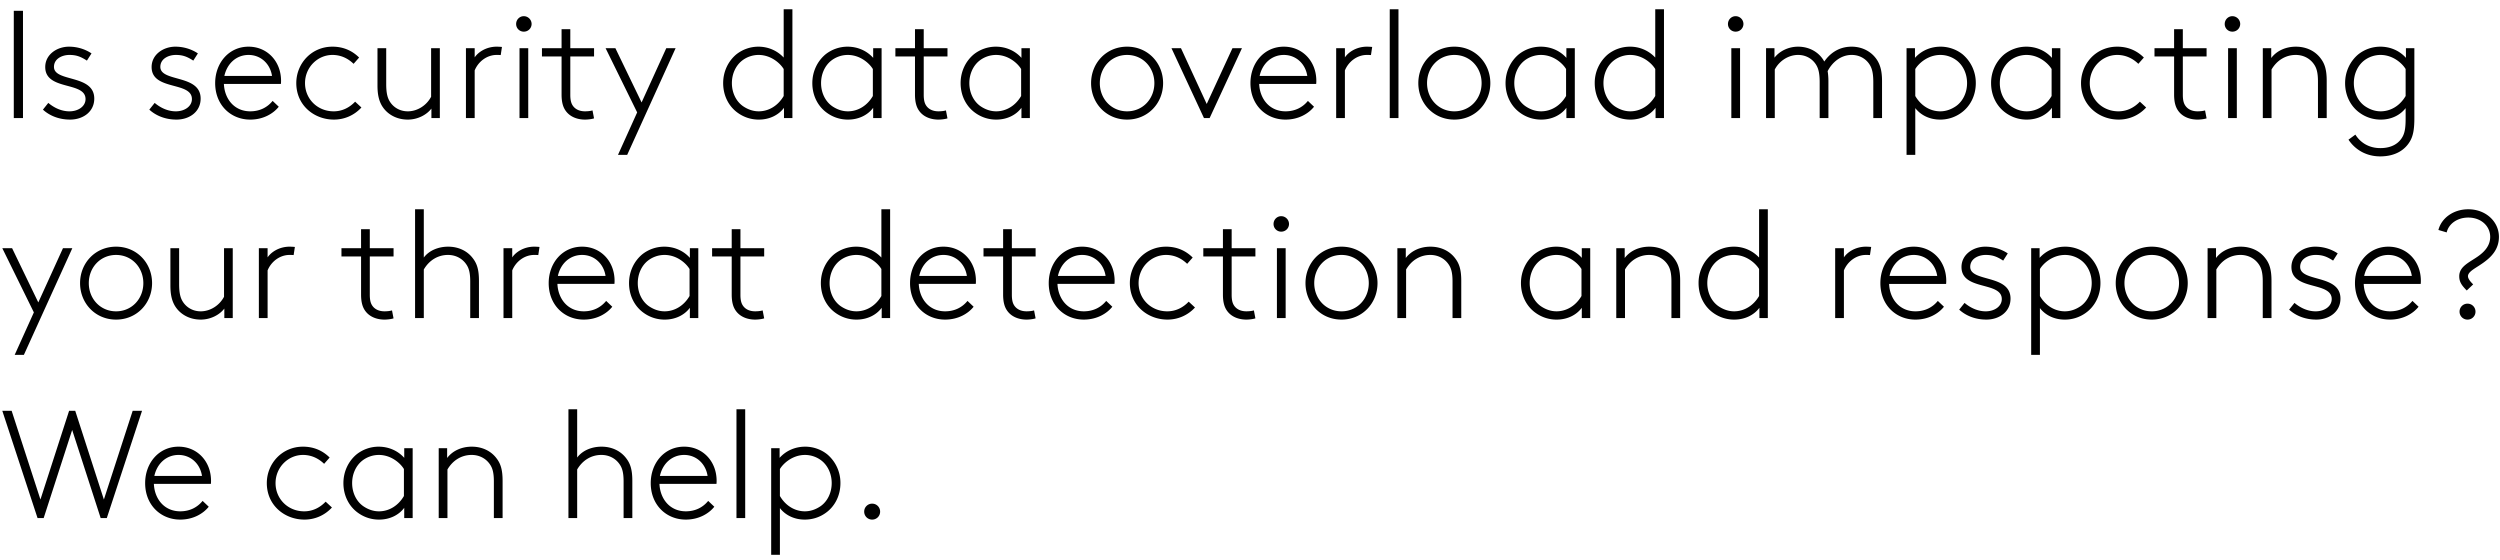 <svg width="250" height="56" viewBox="0 0 250 56" fill="none" xmlns="http://www.w3.org/2000/svg"><path d="M1.379 11.807V1.08h.92v10.726h-.92zm2.915-.843l.536-.674c.597.505 1.333.843 2.114.843.874 0 1.61-.49 1.61-1.226 0-1.793-4.03-.812-4.03-3.202 0-1.272 1.195-2.038 2.374-2.038.95 0 1.732.321 2.253.674l-.46.72c-.598-.383-1.027-.567-1.747-.567-.735 0-1.547.383-1.547 1.195 0 1.548 4.03.72 4.03 3.172 0 1.302-1.104 2.099-2.421 2.099-1.165 0-2.1-.43-2.712-.996zm10.638 0l.536-.674c.598.505 1.333.843 2.115.843.873 0 1.609-.49 1.609-1.226 0-1.793-4.03-.812-4.03-3.202 0-1.272 1.195-2.038 2.375-2.038.95 0 1.731.321 2.252.674l-.46.72c-.597-.383-1.026-.567-1.746-.567-.736 0-1.548.383-1.548 1.195 0 1.548 4.03.72 4.03 3.172 0 1.302-1.103 2.099-2.42 2.099-1.165 0-2.1-.43-2.713-.996zm9.926-5.47c-1.242 0-2.16.889-2.421 2.1h4.765c-.184-1.227-1.134-2.1-2.344-2.1zm2.405 4.597l.613.582c-.52.659-1.517 1.287-2.85 1.287-1.961 0-3.509-1.471-3.509-3.647 0-2.007 1.364-3.646 3.34-3.646 1.87 0 3.249 1.47 3.249 3.416 0 .062 0 .169-.016.307h-5.7c.062 1.486 1.027 2.742 2.636 2.742.92 0 1.686-.367 2.237-1.041zm8.25.076l.628.582a3.695 3.695 0 01-2.758 1.21c-1.946 0-3.754-1.409-3.754-3.646 0-1.96 1.517-3.646 3.616-3.646 1.164 0 2.038.46 2.666 1.088l-.552.628c-.52-.506-1.225-.889-2.114-.889-1.47 0-2.743 1.226-2.743 2.82 0 1.562 1.226 2.819 2.866 2.819.812 0 1.547-.338 2.145-.966zm7.628 1.64v-.95c-.49.643-1.394 1.103-2.36 1.103-1.149 0-2.114-.552-2.62-1.44-.26-.475-.413-1.042-.413-1.977V4.82h.873v3.585c0 .98.153 1.44.398 1.808.368.552.996.92 1.762.92.95 0 1.87-.583 2.33-1.456V4.82h.873v6.987h-.843zm7.054-7.11l-.123.812c-.092-.015-.367-.015-.413-.015-.95 0-1.824.644-2.191 1.548v4.765h-.874V4.82h.874v.92c.321-.491 1.118-1.073 2.206-1.073.123 0 .429.015.52.03zm1.756 7.11V4.82h.873v6.987h-.873zm-.337-9.408c0-.429.337-.781.766-.781s.781.352.781.781a.772.772 0 01-.781.766.759.759 0 01-.766-.766zm7.792 2.42v.828H57.03v3.83c0 .629.123.935.306 1.165.246.307.644.49 1.165.49.2 0 .49-.015.75-.091l.154.796c-.23.077-.628.123-.904.123-.644 0-1.394-.2-1.87-.797-.306-.383-.474-.889-.474-1.716v-3.8h-1.962V4.82h1.962v-1.9h.873v1.9h2.375zm3.313 10.665H61.8l1.916-4.244-3.157-6.42h.98l2.62 5.424 2.468-5.424h.934L62.72 15.484zM78.368 9.6V6.904c-.307-.521-1.226-1.41-2.513-1.41-.582 0-1.195.2-1.685.598-.613.505-.981 1.317-.981 2.221 0 .966.429 1.824 1.103 2.298.445.307.98.521 1.578.521 1.027 0 1.946-.582 2.498-1.532zm-2.482 2.36a3.548 3.548 0 01-2.084-.659c-.92-.643-1.486-1.731-1.486-2.988 0-1.164.505-2.19 1.302-2.865a3.556 3.556 0 012.222-.781c.965 0 1.869.383 2.528 1.088V.928h.873v10.879h-.843V10.78c-.52.705-1.425 1.18-2.512 1.18zm12.273-.153h-.843V10.78c-.52.705-1.425 1.18-2.513 1.18a3.548 3.548 0 01-2.083-.659c-.92-.643-1.487-1.731-1.487-2.988 0-1.164.506-2.19 1.303-2.865a3.557 3.557 0 012.221-.781c1.012 0 1.93.413 2.56 1.118V4.82h.842v6.987zM87.285 9.6V6.904c-.306-.521-1.225-1.41-2.512-1.41a2.7 2.7 0 00-1.686.598c-.613.505-.98 1.317-.98 2.221 0 .966.429 1.824 1.103 2.298.444.307.98.521 1.578.521 1.027 0 1.946-.582 2.497-1.532zm7.463-4.78v.827h-2.375v3.83c0 .629.122.935.306 1.165.245.307.644.49 1.165.49.199 0 .49-.015.75-.091l.154.796c-.23.077-.629.123-.904.123-.644 0-1.395-.2-1.87-.797-.306-.383-.475-.889-.475-1.716v-3.8h-1.96V4.82h1.96v-1.9h.874v1.9h2.375zm8.239 6.987h-.843V10.78c-.521.705-1.425 1.18-2.513 1.18a3.548 3.548 0 01-2.084-.659c-.919-.643-1.486-1.731-1.486-2.988 0-1.164.506-2.19 1.303-2.865a3.556 3.556 0 012.221-.781c1.012 0 1.931.413 2.559 1.118V4.82h.843v6.987zm-.874-2.207V6.904c-.306-.521-1.225-1.41-2.512-1.41a2.7 2.7 0 00-1.686.598c-.613.505-.98 1.317-.98 2.221 0 .966.429 1.824 1.103 2.298.444.307.98.521 1.578.521 1.027 0 1.946-.582 2.497-1.532zm13.324-1.287c0-1.563-1.149-2.819-2.728-2.819-1.578 0-2.727 1.256-2.727 2.82 0 1.562 1.149 2.819 2.727 2.819 1.579 0 2.728-1.257 2.728-2.82zm.873 0c0 2.007-1.517 3.647-3.601 3.647-2.083 0-3.6-1.64-3.6-3.647 0-2.007 1.517-3.646 3.6-3.646 2.084 0 3.601 1.64 3.601 3.646zm4.653 3.494h-.567l-3.248-6.987h.95l2.574 5.577 2.574-5.577h.95l-3.233 6.987zm7.421-6.313c-1.241 0-2.16.889-2.421 2.1h4.765c-.184-1.227-1.133-2.1-2.344-2.1zm2.406 4.597l.612.582c-.52.659-1.516 1.287-2.849 1.287-1.962 0-3.509-1.471-3.509-3.647 0-2.007 1.364-3.646 3.34-3.646 1.869 0 3.248 1.47 3.248 3.416 0 .062 0 .169-.015.307h-5.7c.062 1.486 1.027 2.742 2.636 2.742.919 0 1.685-.367 2.237-1.041zm6.428-5.394l-.123.812c-.092-.015-.368-.015-.414-.015-.95 0-1.823.644-2.191 1.548v4.765h-.873V4.82h.873v.92c.322-.491 1.119-1.073 2.207-1.073.122 0 .429.015.521.03zm1.756 7.11V.928h.873v10.879h-.873zm9.186-3.494c0-1.563-1.149-2.819-2.727-2.819-1.578 0-2.728 1.256-2.728 2.82 0 1.562 1.15 2.819 2.728 2.819 1.578 0 2.727-1.257 2.727-2.82zm.873 0c0 2.007-1.517 3.647-3.6 3.647-2.084 0-3.601-1.64-3.601-3.647 0-2.007 1.517-3.646 3.601-3.646 2.083 0 3.6 1.64 3.6 3.646zm8.448 3.494h-.843V10.78c-.521.705-1.425 1.18-2.513 1.18a3.55 3.55 0 01-2.084-.659c-.919-.643-1.486-1.731-1.486-2.988 0-1.164.506-2.19 1.303-2.865a3.556 3.556 0 012.221-.781c1.011 0 1.931.413 2.559 1.118V4.82h.843v6.987zm-.874-2.207V6.904c-.306-.521-1.225-1.41-2.512-1.41-.583 0-1.196.2-1.686.598-.613.505-.98 1.317-.98 2.221 0 .966.429 1.824 1.103 2.298.444.307.98.521 1.578.521 1.026 0 1.946-.582 2.497-1.532zm8.918 0V6.904c-.306-.521-1.226-1.41-2.513-1.41-.582 0-1.195.2-1.685.598-.613.505-.981 1.317-.981 2.221 0 .966.429 1.824 1.103 2.298.445.307.981.521 1.579.521 1.026 0 1.945-.582 2.497-1.532zm-2.482 2.36a3.55 3.55 0 01-2.084-.659c-.919-.643-1.486-1.731-1.486-2.988a3.73 3.73 0 011.302-2.865 3.559 3.559 0 012.222-.781 3.43 3.43 0 012.528 1.088V.928h.873v10.879h-.842V10.78c-.521.705-1.425 1.18-2.513 1.18zm10.09-.153V4.82h.874v6.987h-.874zm-.337-9.408c0-.429.337-.781.766-.781s.782.352.782.781a.772.772 0 01-.782.766.759.759 0 01-.766-.766zm4.651 2.42v.95c.506-.658 1.395-1.102 2.36-1.102 1.164 0 2.13.582 2.62 1.486.49-.705 1.348-1.486 2.742-1.486 1.15 0 2.115.582 2.62 1.47.261.476.414 1.042.414 1.977v3.693h-.873V8.22c0-.98-.153-1.44-.399-1.808-.367-.551-.995-.919-1.762-.919-1.118 0-1.976.781-2.405 1.624.046.276.077.613.077.996v3.693h-.874V8.22c0-.98-.153-1.44-.398-1.808-.368-.551-.996-.919-1.762-.919-.95 0-1.869.582-2.329 1.456v4.857h-.873V4.82h.842zm14.081 10.665h-.873V4.82h.842v.965c.628-.705 1.548-1.118 2.559-1.118.843 0 1.639.306 2.222.781a3.73 3.73 0 011.302 2.865c0 1.257-.567 2.345-1.486 2.988a3.55 3.55 0 01-2.084.659c-1.088 0-1.961-.475-2.482-1.15v4.674zm0-8.58V9.6c.551.95 1.471 1.533 2.497 1.533.598 0 1.134-.215 1.578-.521.675-.475 1.104-1.333 1.104-2.299 0-.904-.368-1.716-.981-2.221a2.698 2.698 0 00-1.685-.598c-1.287 0-2.207.889-2.513 1.41zm14.506 4.903h-.842V10.78c-.521.705-1.425 1.18-2.513 1.18a3.55 3.55 0 01-2.084-.659c-.919-.643-1.486-1.731-1.486-2.988a3.73 3.73 0 011.302-2.865 3.559 3.559 0 012.222-.781c1.011 0 1.931.413 2.559 1.118V4.82h.842v6.987zm-.873-2.207V6.904c-.306-.521-1.226-1.41-2.513-1.41-.582 0-1.195.2-1.685.598-.613.505-.981 1.317-.981 2.221 0 .966.429 1.824 1.104 2.298.444.307.98.521 1.578.521 1.026 0 1.946-.582 2.497-1.532zm8.826.567l.628.582a3.693 3.693 0 01-2.758 1.21c-1.946 0-3.754-1.409-3.754-3.646 0-1.96 1.517-3.646 3.616-3.646 1.165 0 2.038.46 2.666 1.088l-.551.628c-.521-.506-1.226-.889-2.115-.889-1.471 0-2.742 1.226-2.742 2.82 0 1.562 1.225 2.819 2.865 2.819.812 0 1.547-.338 2.145-.966zm6.671-5.347v.827h-2.375v3.83c0 .629.123.935.307 1.165.245.307.643.49 1.164.49.199 0 .491-.015.751-.091l.153.796c-.23.077-.628.123-.904.123-.643 0-1.394-.2-1.869-.797-.306-.383-.475-.889-.475-1.716v-3.8h-1.961V4.82h1.961v-1.9h.873v1.9h2.375zm2.151 6.987V4.82h.874v6.987h-.874zm-.337-9.408c0-.429.337-.781.766-.781s.782.352.782.781a.772.772 0 01-.782.766.759.759 0 01-.766-.766zm4.651 2.42v.982c.567-.751 1.486-1.134 2.467-1.134 1.011 0 1.915.413 2.482 1.18.383.505.598 1.087.598 2.236v3.724h-.874V8.145c0-.92-.153-1.364-.398-1.716-.398-.583-1.057-.935-1.823-.935-1.011 0-1.885.536-2.421 1.456v4.857h-.873V4.82h.842zm14.313 6.957c0 1.027-.092 1.7-.383 2.252-.506.95-1.502 1.61-3.034 1.61-1.333 0-2.466-.614-3.171-1.671l.689-.506c.521.828 1.379 1.349 2.498 1.349 1.179 0 1.9-.506 2.252-1.195.214-.43.276-.935.276-1.808v-.996c-.521.674-1.395 1.149-2.482 1.149a3.547 3.547 0 01-2.084-.659c-.919-.643-1.486-1.731-1.486-2.988 0-1.164.505-2.19 1.302-2.865a3.556 3.556 0 012.222-.781c1.011 0 1.93.413 2.558 1.118V4.82h.843v6.956zm-.873-2.176V6.904c-.307-.521-1.226-1.41-2.513-1.41-.582 0-1.195.2-1.685.598-.613.505-.981 1.317-.981 2.221 0 .966.429 1.824 1.103 2.298.444.307.981.521 1.578.521 1.027 0 1.946-.582 2.498-1.532zM2.39 35.484h-.92l1.916-4.244L.23 24.82h.98l2.62 5.424 2.467-5.424h.935L2.39 35.484zm11.944-7.17c0-1.564-1.149-2.82-2.727-2.82-1.578 0-2.727 1.256-2.727 2.82 0 1.562 1.149 2.819 2.727 2.819 1.578 0 2.727-1.257 2.727-2.82zm.873 0c0 2.006-1.516 3.646-3.6 3.646s-3.6-1.64-3.6-3.647c0-2.007 1.516-3.646 3.6-3.646s3.6 1.64 3.6 3.646zm7.226 3.493v-.95c-.49.643-1.395 1.103-2.36 1.103-1.149 0-2.114-.552-2.62-1.44-.26-.475-.413-1.042-.413-1.977V24.82h.873v3.585c0 .98.153 1.44.398 1.808.368.552.996.92 1.762.92.95 0 1.87-.583 2.33-1.456V24.82h.872v6.987h-.842zm7.054-7.11l-.123.812c-.092-.015-.368-.015-.414-.015-.95 0-1.823.644-2.19 1.548v4.765h-.874V24.82h.873v.92c.322-.491 1.119-1.073 2.207-1.073.122 0 .429.015.52.03zm9.869.123v.827H36.98v3.83c0 .629.123.935.306 1.165.246.307.644.49 1.165.49.2 0 .49-.015.75-.091l.154.796c-.23.077-.628.123-.904.123-.644 0-1.394-.2-1.87-.797-.306-.383-.474-.889-.474-1.716v-3.8h-1.961v-.827h1.96v-1.9h.874v1.9h2.375zm3.024-3.892v4.827c.552-.736 1.502-1.088 2.436-1.088 1.012 0 1.916.413 2.483 1.18.383.505.597 1.087.597 2.236v3.724h-.873v-3.662c0-.92-.153-1.364-.399-1.716-.398-.582-1.057-.935-1.823-.935-1.011 0-1.884.536-2.42 1.456v4.857h-.874V20.928h.873zm11.57 3.77l-.122.811c-.092-.015-.368-.015-.414-.015-.95 0-1.823.644-2.19 1.548v4.765h-.874V24.82h.873v.92c.322-.491 1.119-1.073 2.206-1.073.123 0 .43.015.521.03zm4.26.796c-1.242 0-2.161.889-2.422 2.1h4.766c-.184-1.227-1.134-2.1-2.345-2.1zm2.405 4.597l.613.582c-.521.659-1.517 1.287-2.85 1.287-1.961 0-3.509-1.471-3.509-3.647 0-2.007 1.364-3.646 3.34-3.646 1.87 0 3.248 1.47 3.248 3.416 0 .062 0 .169-.015.307h-5.7c.062 1.486 1.027 2.742 2.636 2.742.92 0 1.685-.367 2.237-1.041zm9.215 1.716h-.843V30.78c-.521.705-1.425 1.18-2.513 1.18a3.548 3.548 0 01-2.084-.659c-.919-.643-1.486-1.731-1.486-2.988 0-1.164.506-2.19 1.303-2.865a3.556 3.556 0 012.221-.781c1.011 0 1.93.413 2.559 1.118v-.965h.843v6.987zm-.874-2.207v-2.696c-.306-.521-1.225-1.41-2.513-1.41a2.7 2.7 0 00-1.685.598c-.613.505-.98 1.317-.98 2.221 0 .966.429 1.824 1.103 2.299.444.306.98.52 1.578.52 1.026 0 1.946-.582 2.497-1.532zm7.462-4.78v.827h-2.375v3.83c0 .629.123.935.307 1.165.245.307.644.49 1.164.49.2 0 .49-.015.751-.091l.153.796c-.23.077-.628.123-.904.123-.643 0-1.394-.2-1.869-.797-.306-.383-.475-.889-.475-1.716v-3.8H71.21v-.827h1.961v-1.9h.873v1.9h2.375zm11.72 4.78v-2.696c-.306-.521-1.225-1.41-2.512-1.41a2.7 2.7 0 00-1.686.598c-.613.505-.98 1.317-.98 2.221 0 .966.429 1.824 1.103 2.299.444.306.98.52 1.578.52 1.026 0 1.946-.582 2.497-1.532zm-2.482 2.36a3.548 3.548 0 01-2.084-.659c-.919-.643-1.486-1.731-1.486-2.988 0-1.164.506-2.19 1.303-2.865a3.556 3.556 0 012.221-.781c.966 0 1.87.383 2.528 1.088v-4.827h.874v10.879h-.843V30.78c-.521.705-1.425 1.18-2.513 1.18zm8.688-6.466c-1.241 0-2.16.889-2.42 2.1h4.764c-.184-1.227-1.133-2.1-2.344-2.1zm2.406 4.597l.612.582c-.52.659-1.516 1.287-2.85 1.287-1.96 0-3.508-1.471-3.508-3.647 0-2.007 1.364-3.646 3.34-3.646 1.87 0 3.248 1.47 3.248 3.416 0 .062 0 .169-.015.307h-5.7c.062 1.486 1.027 2.742 2.636 2.742.919 0 1.685-.367 2.237-1.041zm6.811-5.271v.827h-2.375v3.83c0 .629.122.935.306 1.165.245.307.644.49 1.165.49.199 0 .49-.015.75-.091l.154.796c-.23.077-.629.123-.904.123-.644 0-1.395-.2-1.87-.797-.306-.383-.475-.889-.475-1.716v-3.8h-1.96v-.827h1.96v-1.9h.874v1.9h2.375zm4.653.674c-1.241 0-2.16.889-2.42 2.1h4.765c-.184-1.227-1.134-2.1-2.345-2.1zm2.406 4.597l.613.582c-.521.659-1.517 1.287-2.85 1.287-1.961 0-3.509-1.471-3.509-3.647 0-2.007 1.364-3.646 3.34-3.646 1.87 0 3.249 1.47 3.249 3.416 0 .062 0 .169-.016.307h-5.699c.061 1.486 1.026 2.742 2.635 2.742.919 0 1.685-.367 2.237-1.041zm8.249.076l.629.582a3.697 3.697 0 01-2.758 1.21c-1.946 0-3.754-1.409-3.754-3.646 0-1.96 1.517-3.646 3.616-3.646 1.164 0 2.038.46 2.666 1.088l-.552.628c-.521-.506-1.226-.889-2.114-.889-1.471 0-2.743 1.226-2.743 2.82 0 1.562 1.226 2.819 2.865 2.819.812 0 1.548-.338 2.145-.966zm6.672-5.347v.827h-2.375v3.83c0 .629.122.935.306 1.165.245.307.644.49 1.165.49.199 0 .49-.015.751-.091l.153.796c-.23.077-.628.123-.904.123-.644 0-1.395-.2-1.87-.797-.306-.383-.474-.889-.474-1.716v-3.8h-1.962v-.827h1.962v-1.9h.873v1.9h2.375zm2.151 6.987V24.82h.873v6.987h-.873zm-.337-9.408c0-.429.337-.781.766-.781s.781.352.781.781a.771.771 0 01-.781.766.759.759 0 01-.766-.766zm9.523 5.914c0-1.563-1.149-2.819-2.727-2.819-1.578 0-2.727 1.256-2.727 2.82 0 1.562 1.149 2.819 2.727 2.819 1.578 0 2.727-1.257 2.727-2.82zm.873 0c0 2.007-1.516 3.647-3.6 3.647s-3.601-1.64-3.601-3.647c0-2.007 1.517-3.646 3.601-3.646s3.6 1.64 3.6 3.646zm2.828-3.493v.98c.567-.75 1.487-1.133 2.467-1.133 1.011 0 1.915.413 2.482 1.18.383.505.598 1.087.598 2.236v3.724h-.873v-3.662c0-.92-.154-1.364-.399-1.716-.398-.582-1.057-.935-1.823-.935-1.011 0-1.885.536-2.421 1.456v4.857h-.873V24.82h.842zm18.443 6.987h-.843V30.78c-.521.705-1.425 1.18-2.513 1.18a3.547 3.547 0 01-2.083-.659c-.92-.643-1.487-1.731-1.487-2.988 0-1.164.506-2.19 1.303-2.865a3.556 3.556 0 012.221-.781c1.012 0 1.931.413 2.559 1.118v-.965h.843v6.987zm-.873-2.207v-2.696c-.307-.521-1.226-1.41-2.513-1.41-.582 0-1.195.2-1.686.598-.613.505-.98 1.317-.98 2.221 0 .966.429 1.824 1.103 2.299.444.306.981.52 1.578.52 1.027 0 1.946-.582 2.498-1.532zm4.321-4.78v.98c.567-.75 1.486-1.133 2.467-1.133 1.011 0 1.915.413 2.482 1.18.383.505.597 1.087.597 2.236v3.724h-.873v-3.662c0-.92-.153-1.364-.399-1.716-.398-.582-1.057-.935-1.823-.935-1.011 0-1.884.536-2.421 1.456v4.857h-.873V24.82h.843zm13.439 4.78v-2.696c-.306-.521-1.226-1.41-2.513-1.41-.582 0-1.195.2-1.685.598-.613.505-.981 1.317-.981 2.221 0 .966.429 1.824 1.104 2.299.444.306.98.52 1.578.52 1.026 0 1.946-.582 2.497-1.532zm-2.482 2.36a3.55 3.55 0 01-2.084-.659c-.919-.643-1.486-1.731-1.486-2.988a3.73 3.73 0 011.302-2.865 3.558 3.558 0 012.222-.781 3.43 3.43 0 012.528 1.088v-4.827h.873v10.879h-.842V30.78c-.521.705-1.425 1.18-2.513 1.18zm13.691-7.263l-.123.812c-.092-.015-.367-.015-.413-.015-.95 0-1.824.644-2.191 1.548v4.765h-.874V24.82h.874v.92c.321-.491 1.118-1.073 2.206-1.073.123 0 .429.015.521.03zm4.259.797c-1.241 0-2.161.889-2.421 2.1h4.765c-.184-1.227-1.134-2.1-2.344-2.1zm2.405 4.597l.613.582c-.521.659-1.517 1.287-2.85 1.287-1.961 0-3.508-1.471-3.508-3.647 0-2.007 1.363-3.646 3.34-3.646 1.869 0 3.248 1.47 3.248 3.416 0 .062 0 .169-.015.307h-5.7c.061 1.486 1.027 2.742 2.635 2.742.92 0 1.686-.367 2.237-1.041zm2.138.873l.536-.674c.598.505 1.333.843 2.115.843.873 0 1.609-.49 1.609-1.226 0-1.793-4.03-.812-4.03-3.203 0-1.271 1.195-2.037 2.375-2.037.95 0 1.731.321 2.252.674l-.459.72c-.598-.383-1.027-.567-1.747-.567-.736 0-1.548.383-1.548 1.195 0 1.548 4.03.72 4.03 3.172 0 1.302-1.103 2.099-2.421 2.099-1.164 0-2.099-.43-2.712-.996zm8.072 4.52h-.874V24.82h.843v.965c.628-.705 1.548-1.118 2.559-1.118.843 0 1.639.306 2.221.781a3.728 3.728 0 011.303 2.865c0 1.257-.567 2.345-1.486 2.988a3.55 3.55 0 01-2.084.659c-1.088 0-1.961-.475-2.482-1.15v4.674zm0-8.58V29.6c.551.95 1.471 1.532 2.497 1.532.598 0 1.134-.214 1.578-.52.674-.475 1.104-1.333 1.104-2.299 0-.904-.368-1.716-.981-2.221a2.698 2.698 0 00-1.685-.598c-1.288 0-2.207.889-2.513 1.41zm13.909 1.41c0-1.564-1.149-2.82-2.727-2.82-1.579 0-2.728 1.256-2.728 2.82 0 1.562 1.149 2.819 2.728 2.819 1.578 0 2.727-1.257 2.727-2.82zm.873 0c0 2.006-1.517 3.646-3.6 3.646-2.084 0-3.601-1.64-3.601-3.647 0-2.007 1.517-3.646 3.601-3.646 2.083 0 3.6 1.64 3.6 3.646zm2.828-3.494v.98c.567-.75 1.486-1.133 2.467-1.133 1.011 0 1.915.413 2.482 1.18.383.505.598 1.087.598 2.236v3.724h-.874v-3.662c0-.92-.153-1.364-.398-1.716-.399-.582-1.057-.935-1.823-.935-1.012 0-1.885.536-2.421 1.456v4.857h-.874V24.82h.843zm7.311 6.144l.536-.674c.598.505 1.333.843 2.114.843.874 0 1.609-.49 1.609-1.226 0-1.793-4.029-.812-4.029-3.203 0-1.271 1.195-2.037 2.374-2.037.95 0 1.732.321 2.253.674l-.46.72c-.597-.383-1.026-.567-1.747-.567-.735 0-1.547.383-1.547 1.195 0 1.548 4.03.72 4.03 3.172 0 1.302-1.104 2.099-2.421 2.099-1.165 0-2.099-.43-2.712-.996zm9.925-5.47c-1.241 0-2.16.889-2.421 2.1h4.766c-.184-1.227-1.134-2.1-2.345-2.1zm2.406 4.597l.613.582c-.521.659-1.517 1.287-2.85 1.287-1.961 0-3.509-1.471-3.509-3.647 0-2.007 1.364-3.646 3.34-3.646 1.87 0 3.249 1.47 3.249 3.416 0 .062 0 .169-.016.307h-5.699c.061 1.486 1.026 2.742 2.635 2.742.919 0 1.685-.367 2.237-1.041zm3.425-6.85l-.828-.244c.307-1.195 1.502-2.069 2.988-2.069 1.762 0 3.064 1.241 3.064 2.758 0 1.256-.766 2.007-1.501 2.544-.766.566-1.594.904-1.594 1.394 0 .26.276.582.521.812l-.643.613c-.536-.537-.751-.889-.751-1.425 0-1.042 1.134-1.425 2.007-2.084.567-.429 1.088-1.011 1.088-1.854 0-1.072-.904-1.93-2.191-1.93-1.103 0-1.961.628-2.16 1.486zm1.287 7.922a.79.79 0 01.796-.797c.445 0 .797.353.797.797a.791.791 0 01-.797.797.79.79 0 01-.796-.797zM6.91 41.081h.613l2.865 8.872 2.88-8.872h.935L10.68 51.807h-.613l-2.85-8.81-2.85 8.81h-.612L.23 41.08h.934l2.88 8.872L6.91 41.08zm10.945 4.413c-1.241 0-2.16.889-2.42 2.1h4.764c-.184-1.227-1.134-2.1-2.344-2.1zm2.406 4.597l.613.582c-.521.659-1.517 1.287-2.85 1.287-1.962 0-3.509-1.471-3.509-3.647 0-2.007 1.364-3.646 3.34-3.646 1.87 0 3.248 1.47 3.248 3.416 0 .062 0 .169-.015.307h-5.7c.062 1.486 1.027 2.742 2.636 2.742.919 0 1.685-.367 2.237-1.041zm12.304.076l.628.582a3.695 3.695 0 01-2.758 1.21c-1.946 0-3.754-1.409-3.754-3.646 0-1.96 1.517-3.646 3.616-3.646 1.165 0 2.038.46 2.666 1.088l-.551.628c-.521-.506-1.226-.889-2.115-.889-1.47 0-2.742 1.226-2.742 2.82 0 1.562 1.226 2.819 2.865 2.819.812 0 1.547-.338 2.145-.966zm8.7 1.64h-.842V50.78c-.52.705-1.425 1.18-2.513 1.18a3.548 3.548 0 01-2.083-.659c-.92-.644-1.486-1.731-1.486-2.988 0-1.164.505-2.19 1.302-2.865a3.557 3.557 0 012.221-.781c1.012 0 1.931.413 2.56 1.118v-.965h.842v6.987zm-.873-2.207v-2.696c-.306-.521-1.225-1.41-2.512-1.41a2.7 2.7 0 00-1.686.598c-.613.505-.98 1.317-.98 2.221 0 .966.429 1.824 1.103 2.298.444.307.98.522 1.578.522 1.027 0 1.946-.583 2.497-1.533zm4.322-4.78v.98c.567-.75 1.486-1.133 2.467-1.133 1.01 0 1.915.413 2.482 1.18.383.505.597 1.087.597 2.236v3.724h-.873v-3.662c0-.92-.153-1.364-.398-1.716-.399-.583-1.058-.935-1.824-.935-1.011 0-1.884.536-2.42 1.456v4.857h-.874V44.82h.843zm13.003-3.892v4.827c.552-.736 1.502-1.088 2.436-1.088 1.011 0 1.915.413 2.482 1.18.383.505.598 1.087.598 2.236v3.724h-.873v-3.662c0-.92-.154-1.364-.399-1.716-.398-.583-1.057-.935-1.823-.935-1.011 0-1.885.536-2.421 1.456v4.857h-.873V40.928h.873zm10.697 4.566c-1.241 0-2.16.889-2.421 2.1h4.765c-.184-1.227-1.134-2.1-2.344-2.1zm2.405 4.597l.613.582c-.52.659-1.517 1.287-2.85 1.287-1.96 0-3.508-1.471-3.508-3.647 0-2.007 1.363-3.646 3.34-3.646 1.87 0 3.248 1.47 3.248 3.416 0 .062 0 .169-.015.307h-5.7c.061 1.486 1.027 2.742 2.635 2.742.92 0 1.686-.367 2.237-1.041zm2.828 1.716V40.928h.873v10.879h-.873zm4.344 3.677h-.873V44.82h.843v.965c.628-.705 1.547-1.118 2.558-1.118.843 0 1.64.306 2.222.781a3.729 3.729 0 011.302 2.865c0 1.257-.566 2.344-1.486 2.988-.69.49-1.425.659-2.084.659-1.087 0-1.96-.475-2.482-1.15v4.674zm0-8.58V49.6c.552.95 1.471 1.532 2.498 1.532.597 0 1.134-.214 1.578-.52.674-.475 1.103-1.333 1.103-2.299 0-.904-.368-1.716-.98-2.221a2.7 2.7 0 00-1.686-.598c-1.287 0-2.206.889-2.513 1.41zm8.428 4.26c0-.445.352-.798.797-.798.444 0 .796.353.796.797a.791.791 0 01-.796.797.791.791 0 01-.797-.797z" fill="#000"/></svg>